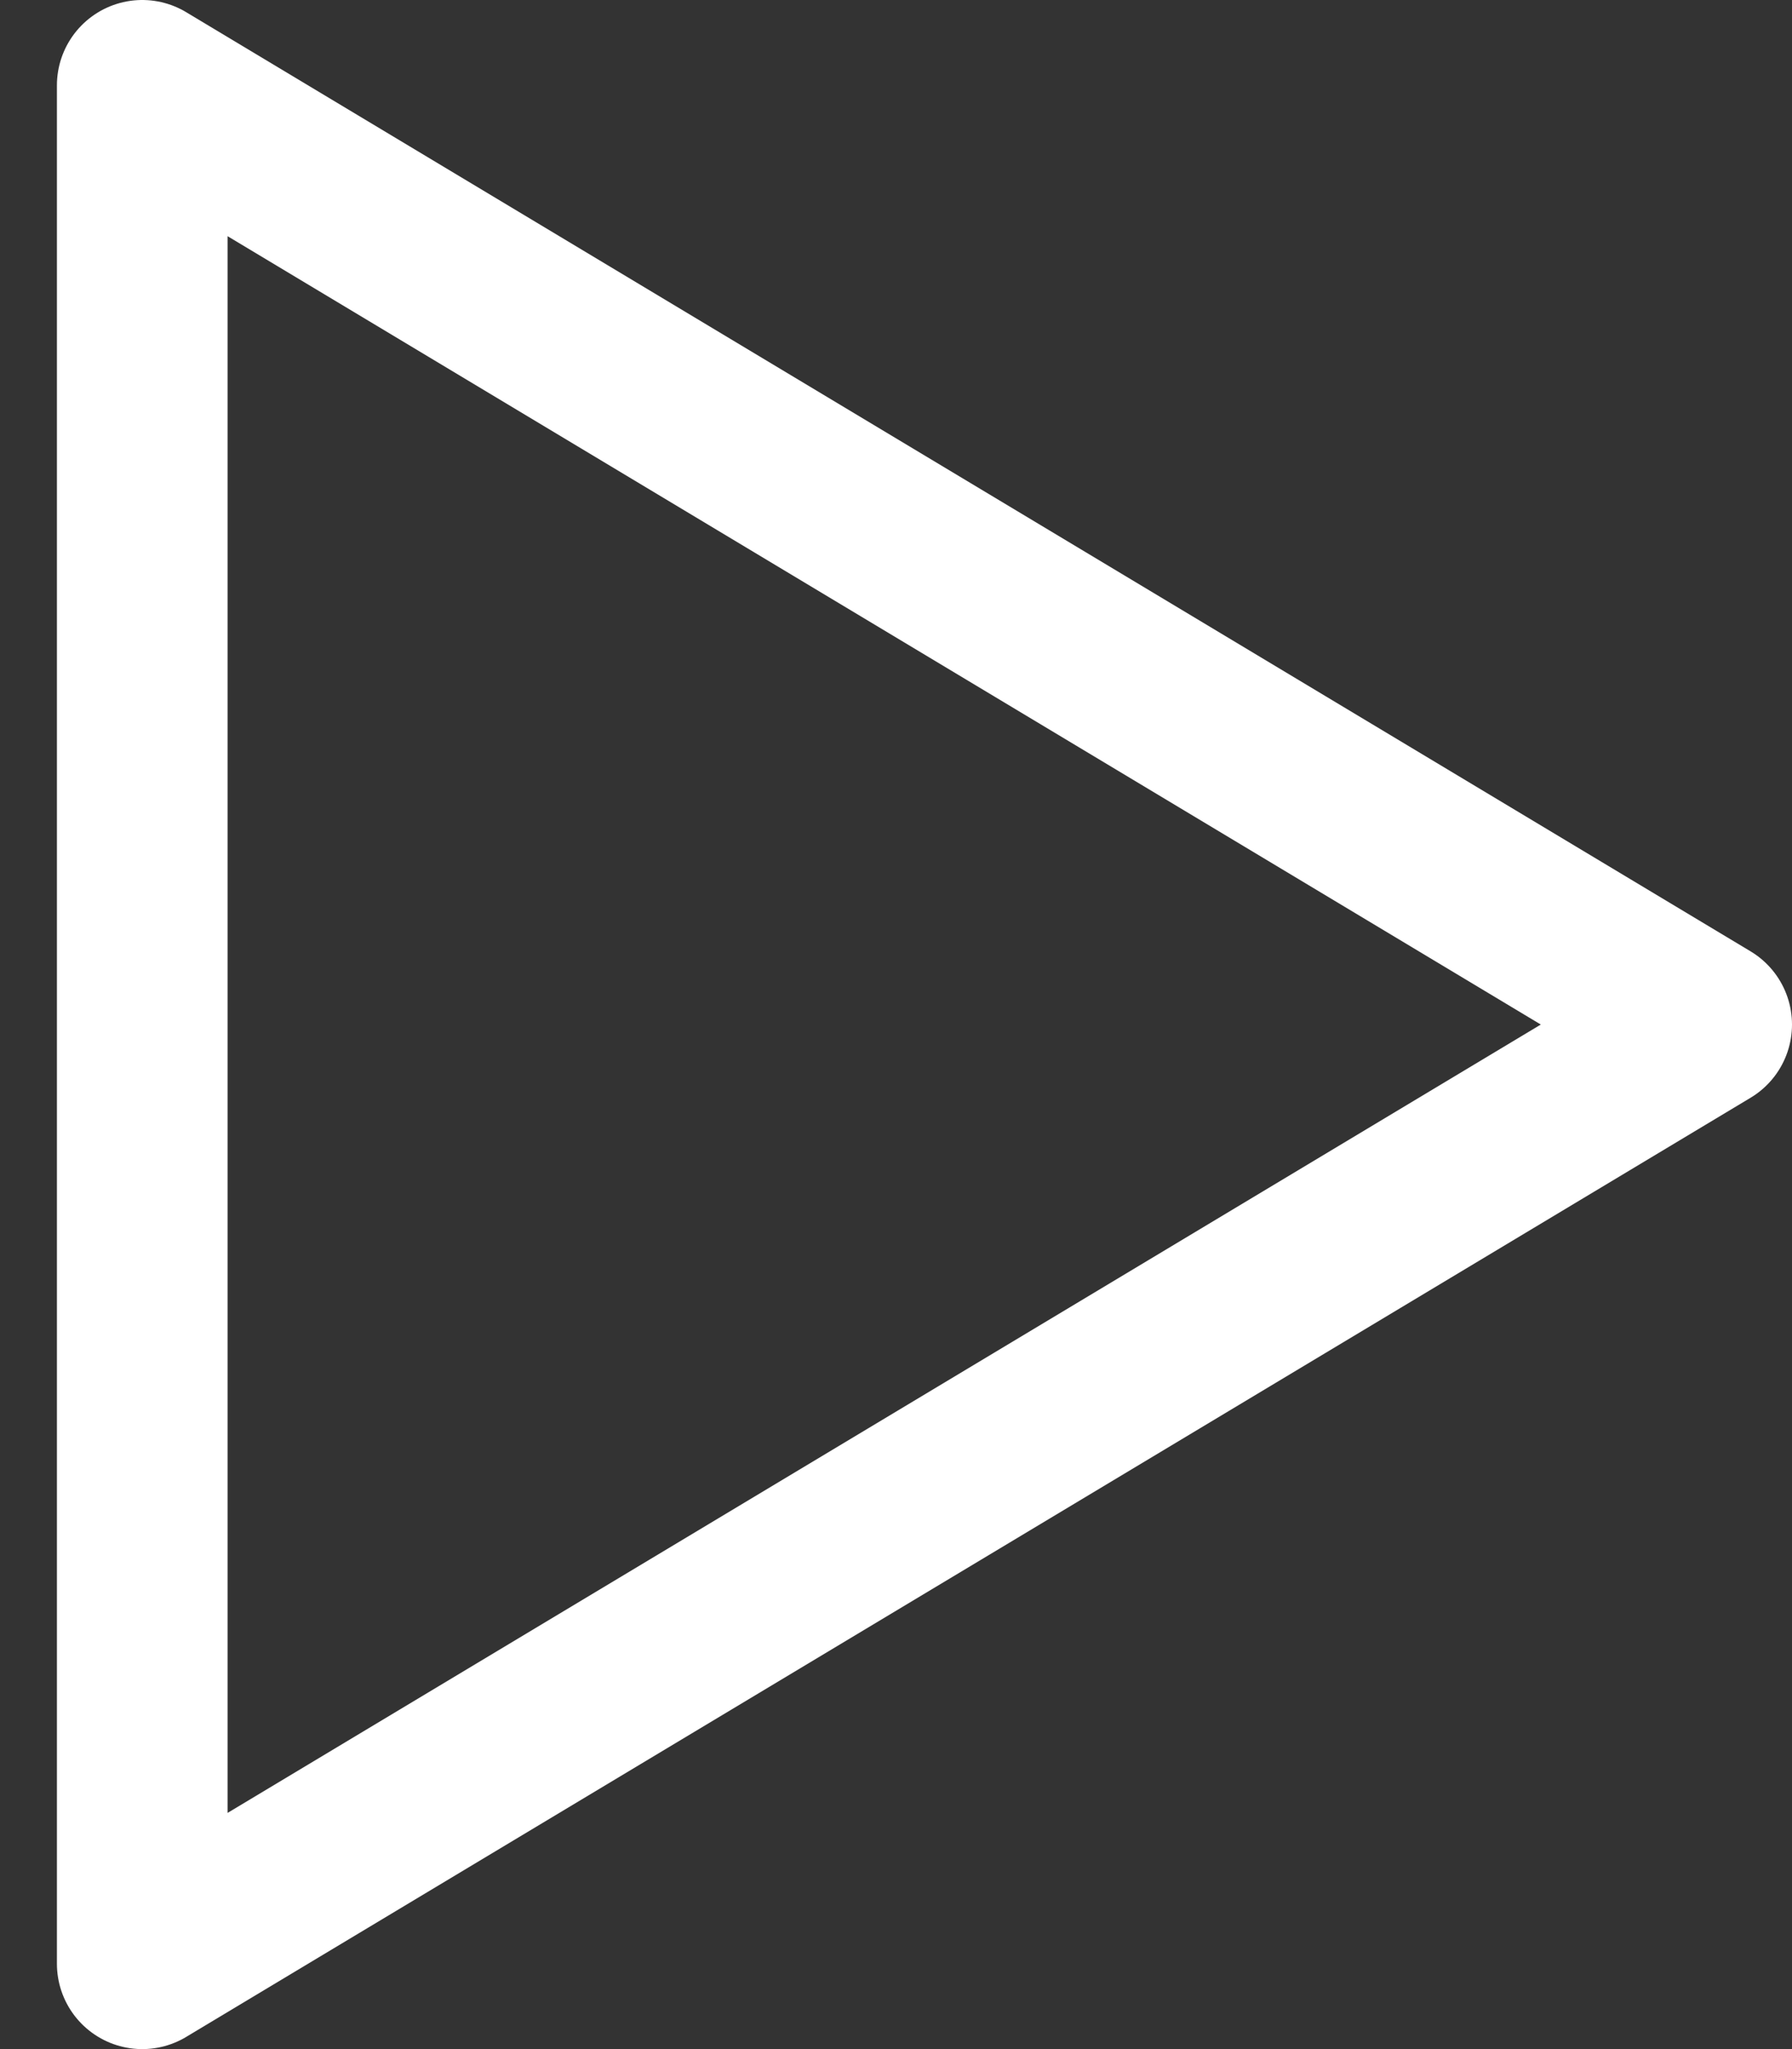 <svg width="21" height="24" viewBox="0 0 21 24" fill="none" xmlns="http://www.w3.org/2000/svg">
<rect x="0" y="0" width="21" height="24" fill="#333333" stroke="none"/>
<path d="M1.667 1L20 12L1.667 23V1Z" stroke="white" stroke-width="2" stroke-linecap="round" stroke-linejoin="round"/>
</svg>
